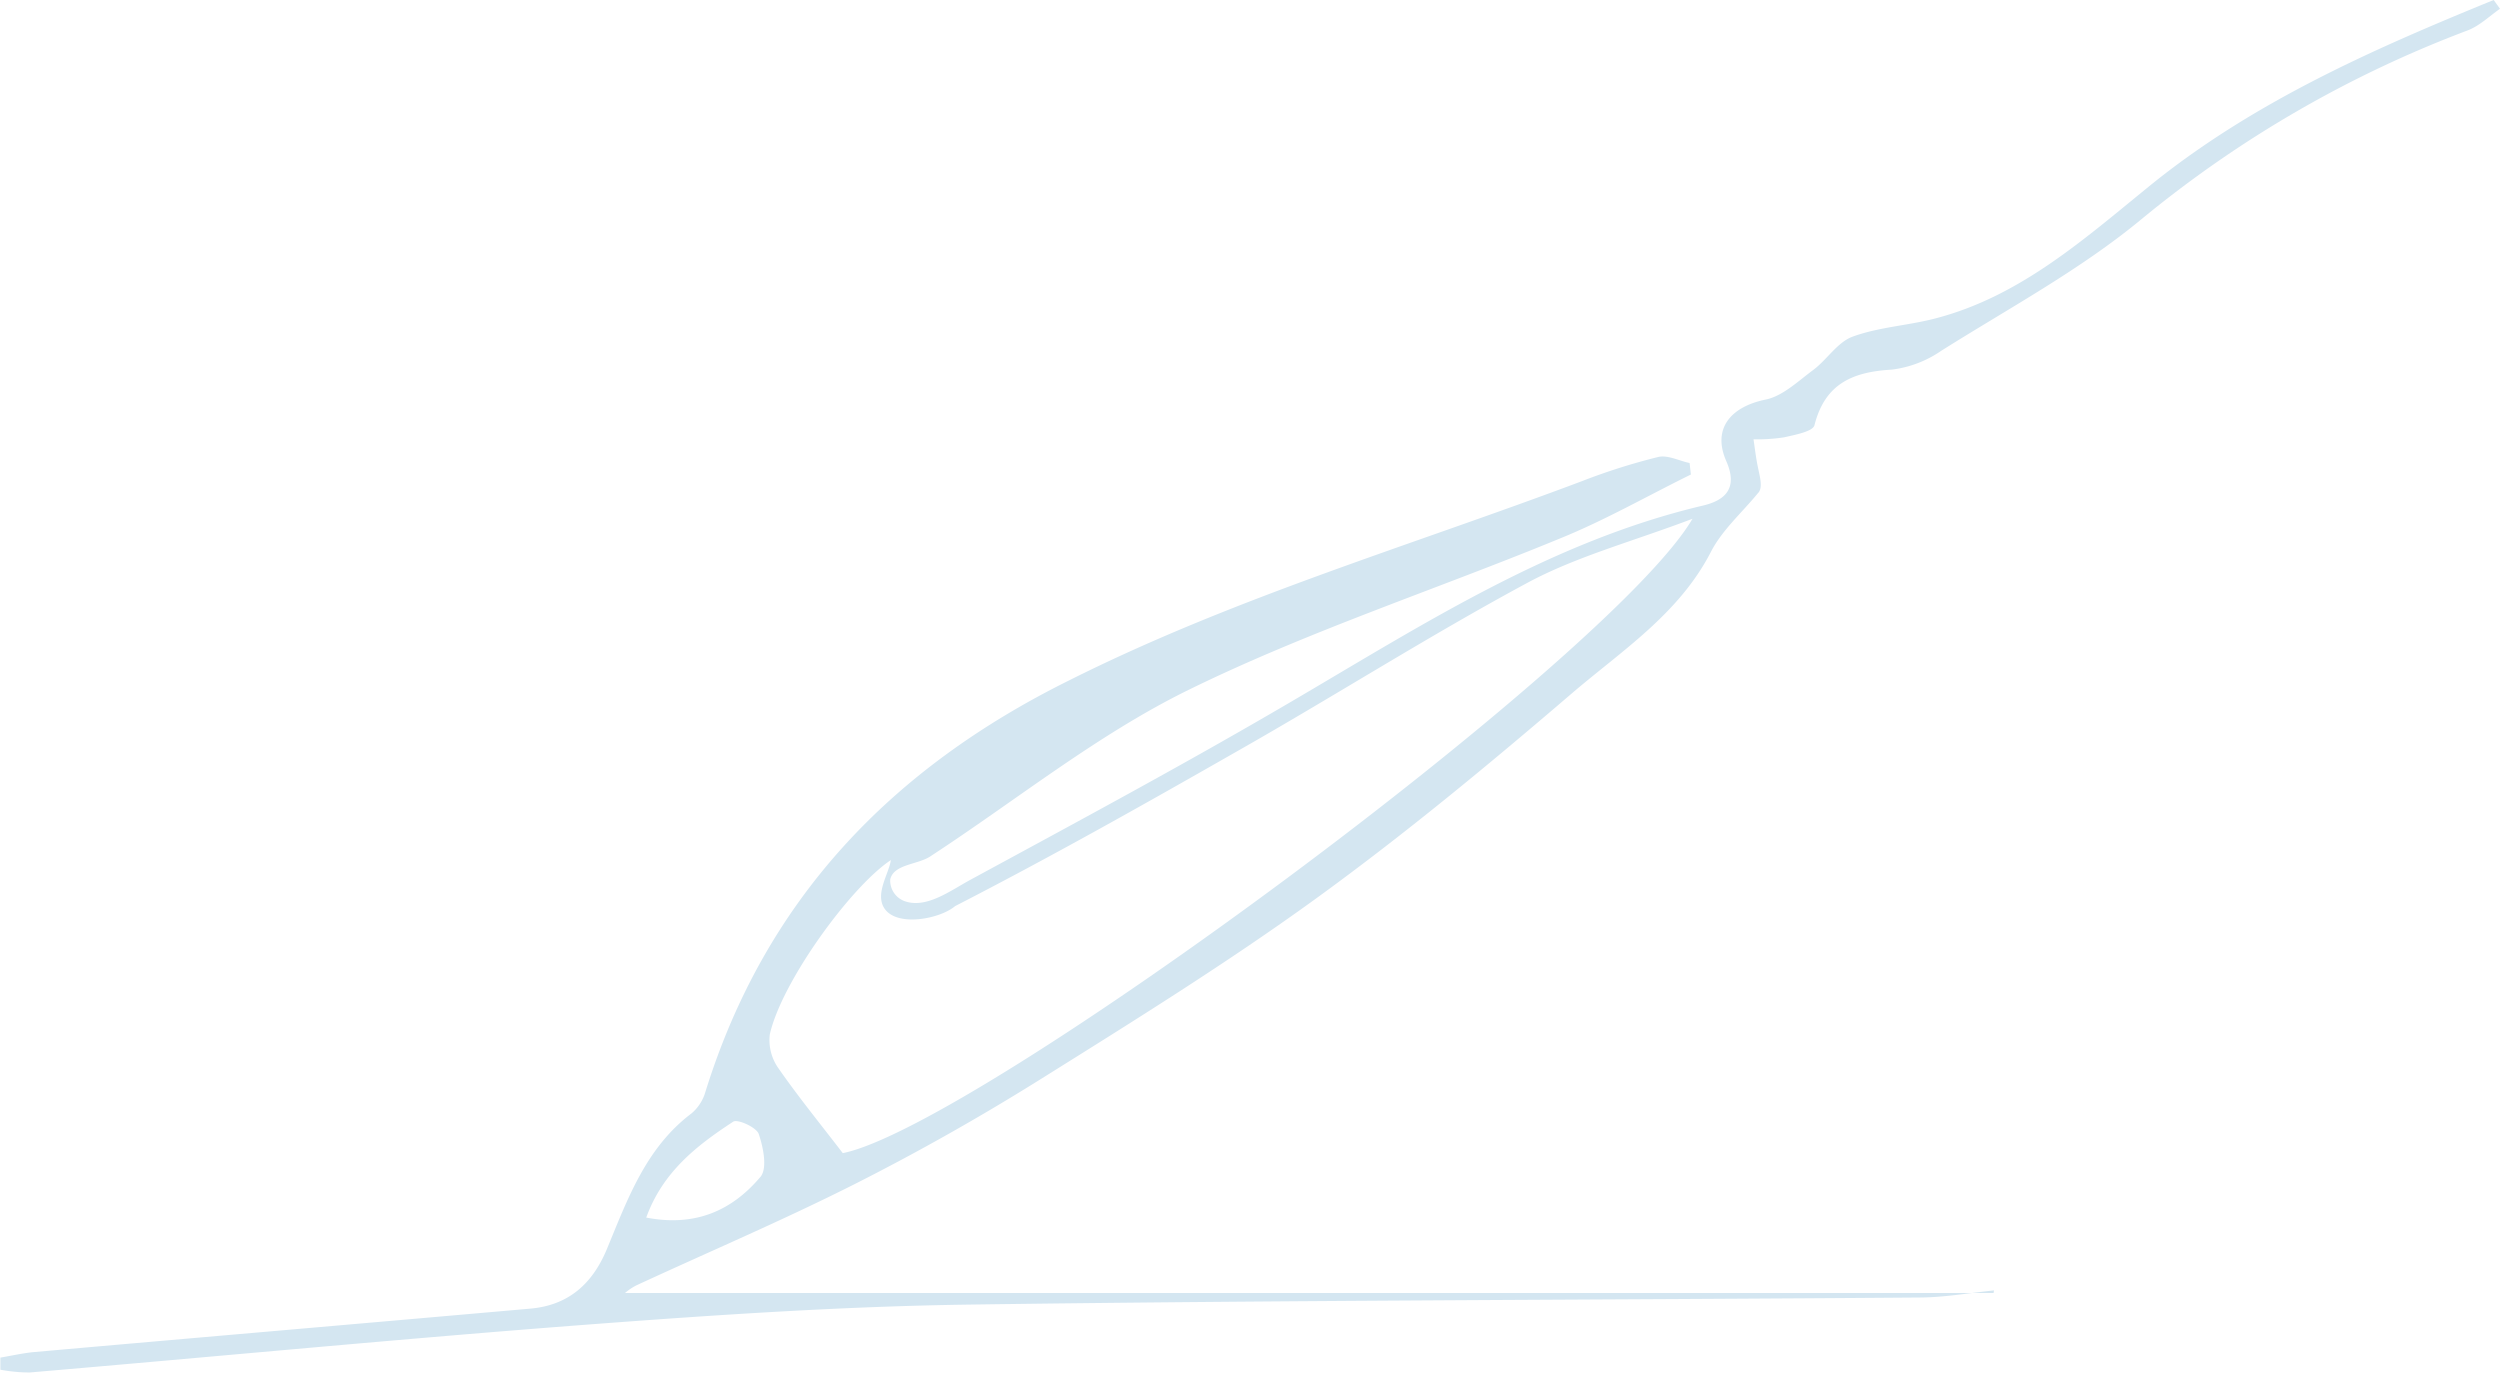 <?xml version="1.0" encoding="UTF-8"?> <svg xmlns="http://www.w3.org/2000/svg" viewBox="0 0 328.17 180.18"> <defs> <style>.cls-1{fill:#d4e6f1;}</style> </defs> <title>правкиРесурс 23</title> <g id="Слой_2" data-name="Слой 2"> <g id="Слой_1-2" data-name="Слой 1"> <path class="cls-1" d="M261.75,169.39c-3.23.33-6.45.91-9.68.93-41.6.32-83.21.35-124.8.93-16.62.23-33.24,1.35-49.81,2.6-24.54,1.86-49,4.22-73.55,6.31a21.17,21.17,0,0,1-3.86-.36c0-.53,0-1.06,0-1.59,1.48-.25,3-.6,4.45-.73,21.71-1.92,43.41-3.78,65.12-5.7,4.93-.43,8.08-3.17,10-7.71,2.73-6.57,5.12-13.37,11.16-17.92a5.82,5.82,0,0,0,1.82-2.83c7.83-25.18,24.3-42.38,47.73-54C162,78.45,185.11,71.65,207.66,63.16a81.71,81.71,0,0,1,10-3.17c1.24-.3,2.75.5,4.13.79.06.51.11,1,.17,1.51-5.71,2.81-11.28,6-17.15,8.38-16.25,6.7-33.08,12.18-48.81,19.9-12,5.89-22.63,14.5-33.9,21.86-1.68,1.09-4.77,1-5.24,3a2.87,2.87,0,0,0,1.91,2.87c2.86,1,6-1.4,8.63-2.82,14-7.6,28.1-15.17,41.87-23.24,17.37-10.17,34.29-21.15,54.26-25.87,2.85-.67,4.67-2.2,3.08-5.83-1.87-4.25.54-7.14,5.17-8.09C234,52,236,50.06,238,48.58c1.82-1.35,3.18-3.64,5.17-4.38,3.39-1.25,7.15-1.45,10.69-2.35,11.52-2.93,20.1-10.82,29-18C296.3,13.15,311.69,6.39,327.34,0l.83,1.15c-1.42,1-2.71,2.26-4.27,2.85A151,151,0,0,0,281,28.86c-8,6.6-17.34,11.62-26.18,17.19a14.59,14.59,0,0,1-6.48,2.47c-5.12.29-8.78,1.83-10.16,7.3-.21.83-2.56,1.26-4,1.59a23.6,23.6,0,0,1-4,.26c.18,1.21.32,2.43.57,3.63.29,1.4.69,2.78,0,3.45-2.08,2.54-4.68,4.82-6.15,7.67-4.21,8.19-11.74,13-18.35,18.67-10.85,9.3-21.89,18.44-33.46,26.83s-24,16.12-36.25,23.78c-7.87,4.92-16,9.51-24.26,13.69-9.42,4.76-19.16,8.9-28.75,13.34a7.71,7.71,0,0,0-1.49,1H261.69ZM222.17,68.1c-7.91,3-15.2,4.93-21.66,8.4-13,7-25.55,15-38.4,22.28-12.13,6.93-24.31,13.78-36.73,20.16-2,1.69-7.59,2.77-9.26.34-1.33-1.93.6-4.65.82-6.38-5.28,3.51-14.35,16-15.89,22.89a6.37,6.37,0,0,0,1.12,4.42c2.62,3.77,5.53,7.34,8.46,11.16C128.17,147.86,211.45,86.38,222.17,68.1ZM84.83,159.83c6.55,1.26,11.32-1,15-5.35.92-1.11.37-3.87-.23-5.62-.29-.87-2.78-2-3.35-1.62C91.46,150.37,87,153.83,84.83,159.83Z"></path> </g> </g> </svg> 